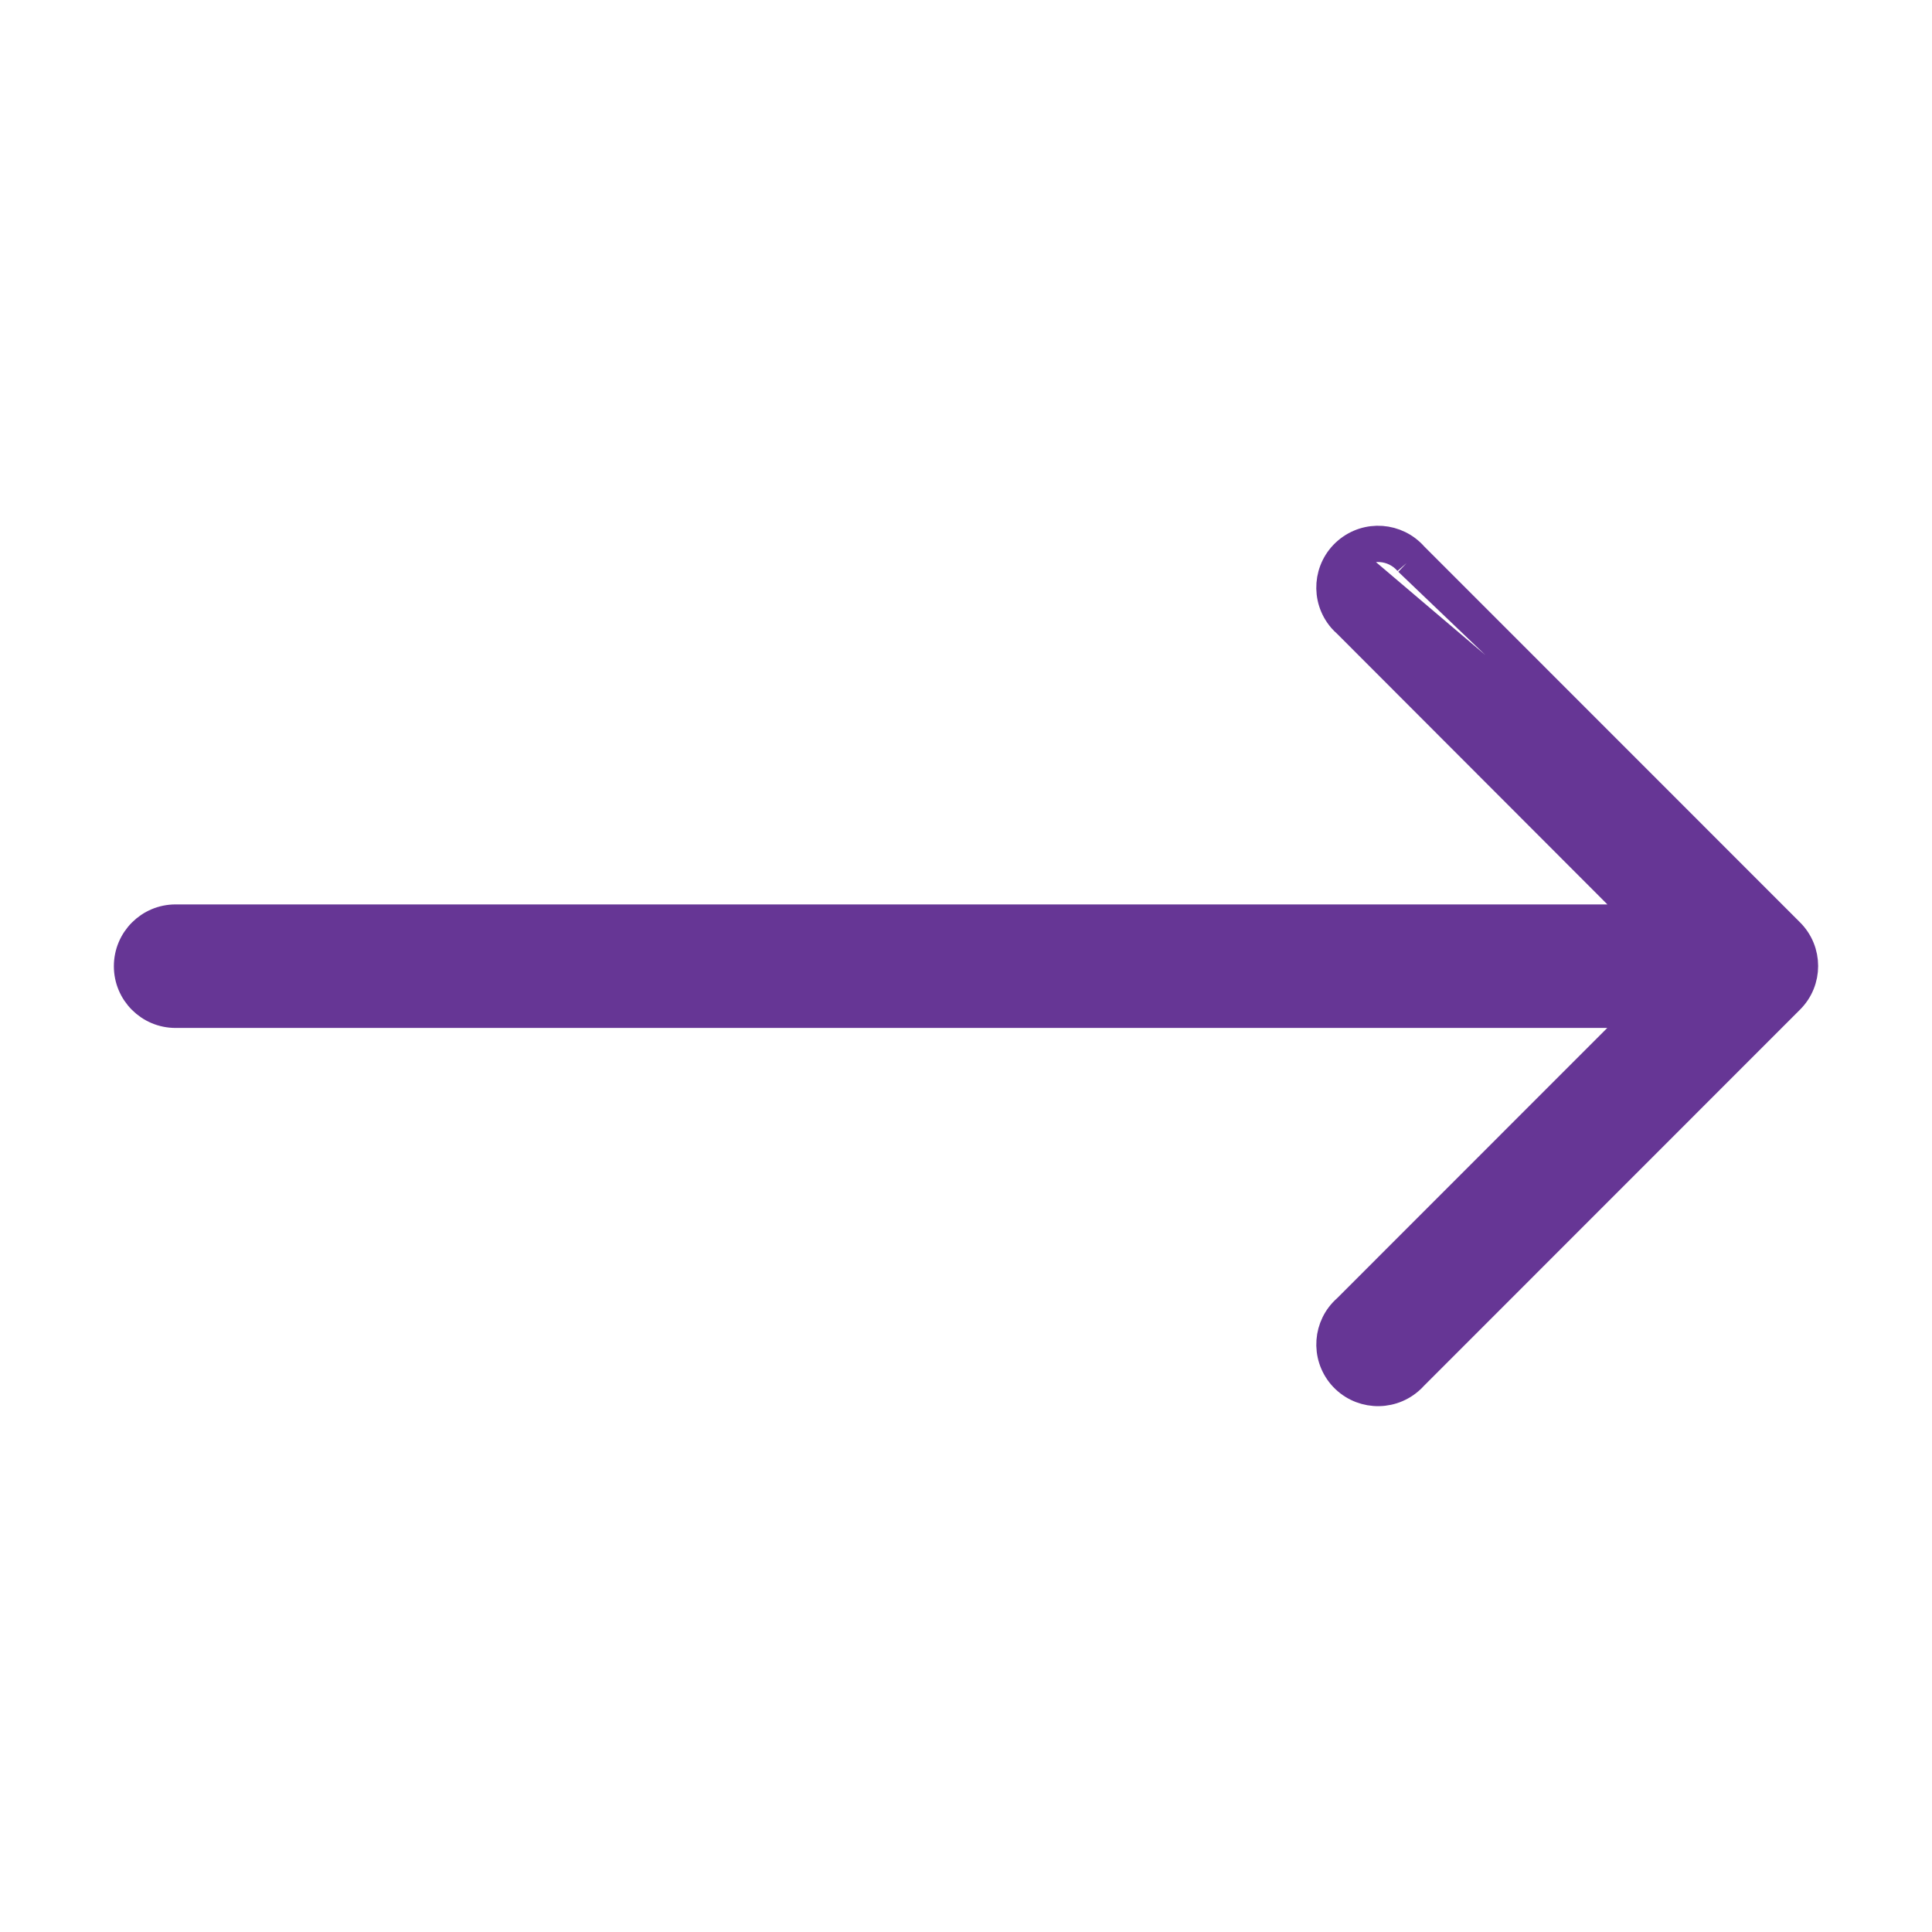 <svg width="16" height="16" viewBox="0 0 16 16" fill="none" xmlns="http://www.w3.org/2000/svg">
<path d="M14.837 7.71L14.837 7.71C14.997 7.87 14.997 8.13 14.837 8.29L14.837 8.29L11.723 11.405C11.71 11.42 11.695 11.434 11.681 11.446L11.681 11.446C11.508 11.594 11.248 11.574 11.1 11.402C10.953 11.23 10.972 10.972 11.142 10.824L13.552 8.413H1.454C1.227 8.413 1.043 8.229 1.043 8.002C1.043 7.774 1.227 7.59 1.454 7.59H13.553L11.142 5.176C11.127 5.163 11.113 5.149 11.1 5.134L11.1 5.134C10.952 4.961 10.972 4.701 11.145 4.553M14.837 7.71L11.21 4.629M14.837 7.71L11.723 4.595M14.837 7.71L11.649 4.663M11.145 4.553L11.21 4.629M11.145 4.553C11.145 4.553 11.145 4.553 11.145 4.553L11.21 4.629M11.145 4.553C11.317 4.406 11.574 4.425 11.723 4.595M11.21 4.629C11.341 4.517 11.537 4.533 11.649 4.663M11.723 4.595L11.72 4.593L11.649 4.663M11.723 4.595C11.724 4.596 11.725 4.597 11.725 4.598L11.649 4.663M13.694 7.59L13.794 7.69H13.652L13.694 7.59Z" fill="#663695" stroke="#663695" stroke-width="0.2"/>
</svg>
